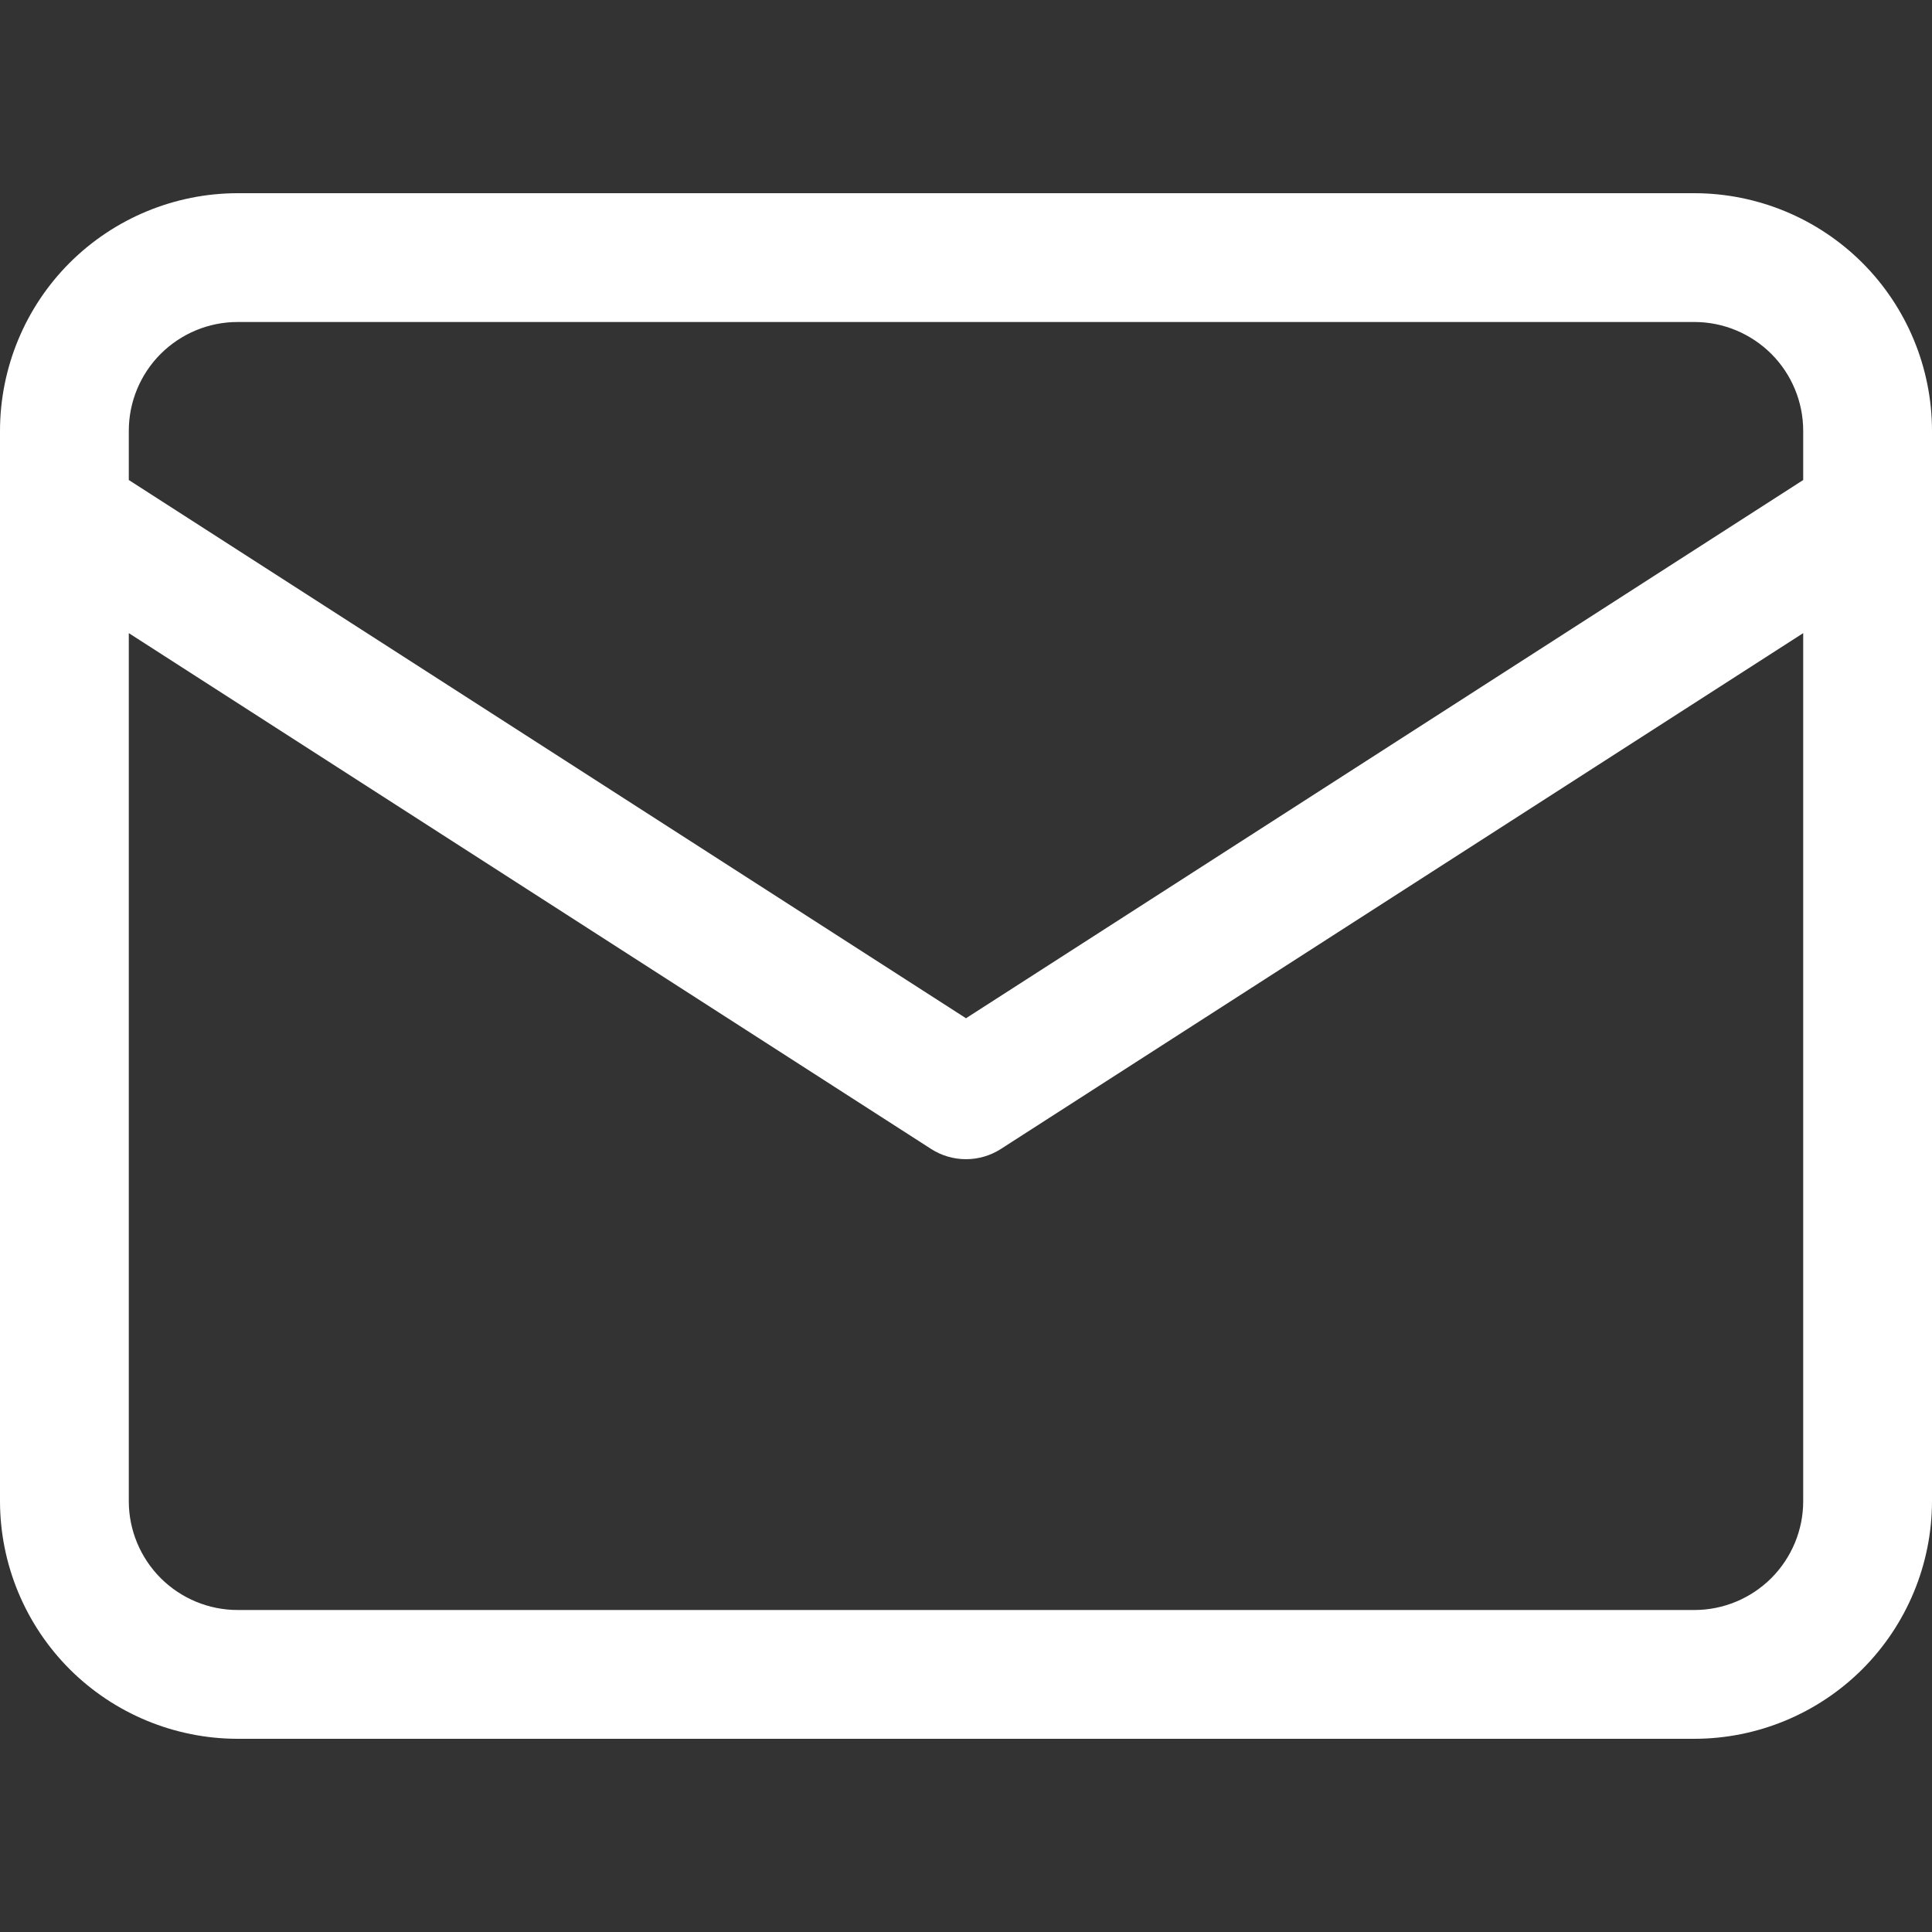 <svg width="24" height="24" viewBox="0 0 24 24" fill="none" xmlns="http://www.w3.org/2000/svg">
<rect x="0" y="0" width="24" height="24" fill="#333333" stroke="none"/>
<path d="M2.951 2.4H21.049C21.831 2.401 22.581 2.712 23.135 3.265C23.688 3.818 23.999 4.569 24 5.351V18.649C23.999 19.431 23.688 20.181 23.135 20.735C22.581 21.288 21.831 21.599 21.049 21.6H2.951C2.169 21.599 1.419 21.288 0.865 20.735C0.312 20.181 0.001 19.431 0 18.649V5.351C0.001 4.569 0.312 3.818 0.865 3.265C1.419 2.712 2.169 2.401 2.951 2.4ZM21.049 4H2.951C2.593 4 2.25 4.143 1.996 4.396C1.743 4.649 1.6 4.993 1.6 5.351V5.963L12 12.649L22.4 5.963V5.351C22.4 4.993 22.257 4.649 22.004 4.396C21.75 4.143 21.407 4 21.049 4ZM2.951 20H21.049C21.407 20 21.75 19.857 22.004 19.604C22.257 19.35 22.4 19.007 22.4 18.649V7.865L12.433 14.273C12.304 14.356 12.153 14.4 12 14.4C11.847 14.4 11.696 14.356 11.567 14.273L1.6 7.865V18.649C1.6 19.007 1.743 19.35 1.996 19.604C2.25 19.857 2.593 20 2.951 20Z" fill="white"/>
</svg>
